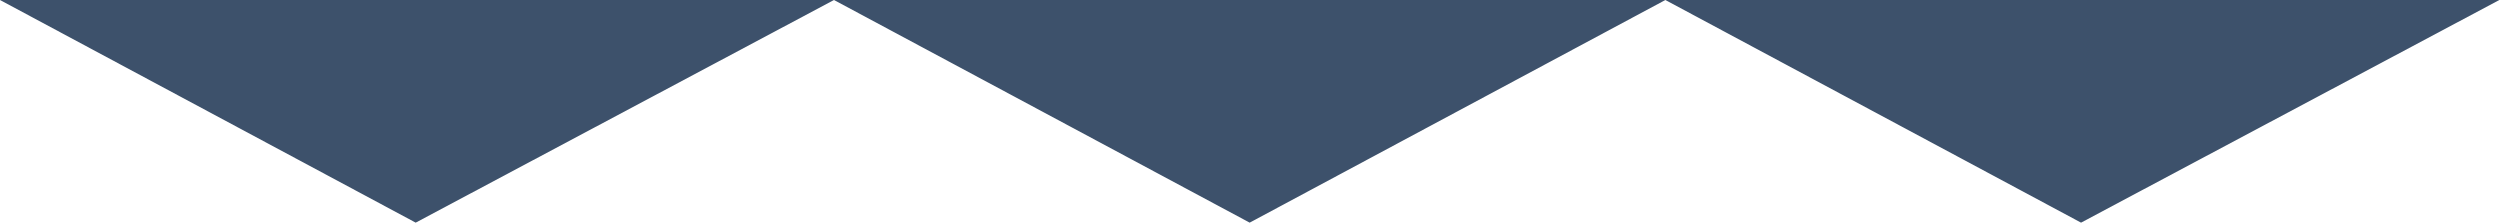 <?xml version="1.0" encoding="UTF-8"?> <svg xmlns="http://www.w3.org/2000/svg" width="2650" height="236" viewBox="0 0 2650 236" fill="none"> <path d="M0 0L440.63 236L884.015 0L1324.65 236L1765.28 0L2205.91 236L2649.29 0" fill="#3D516B"></path> </svg> 